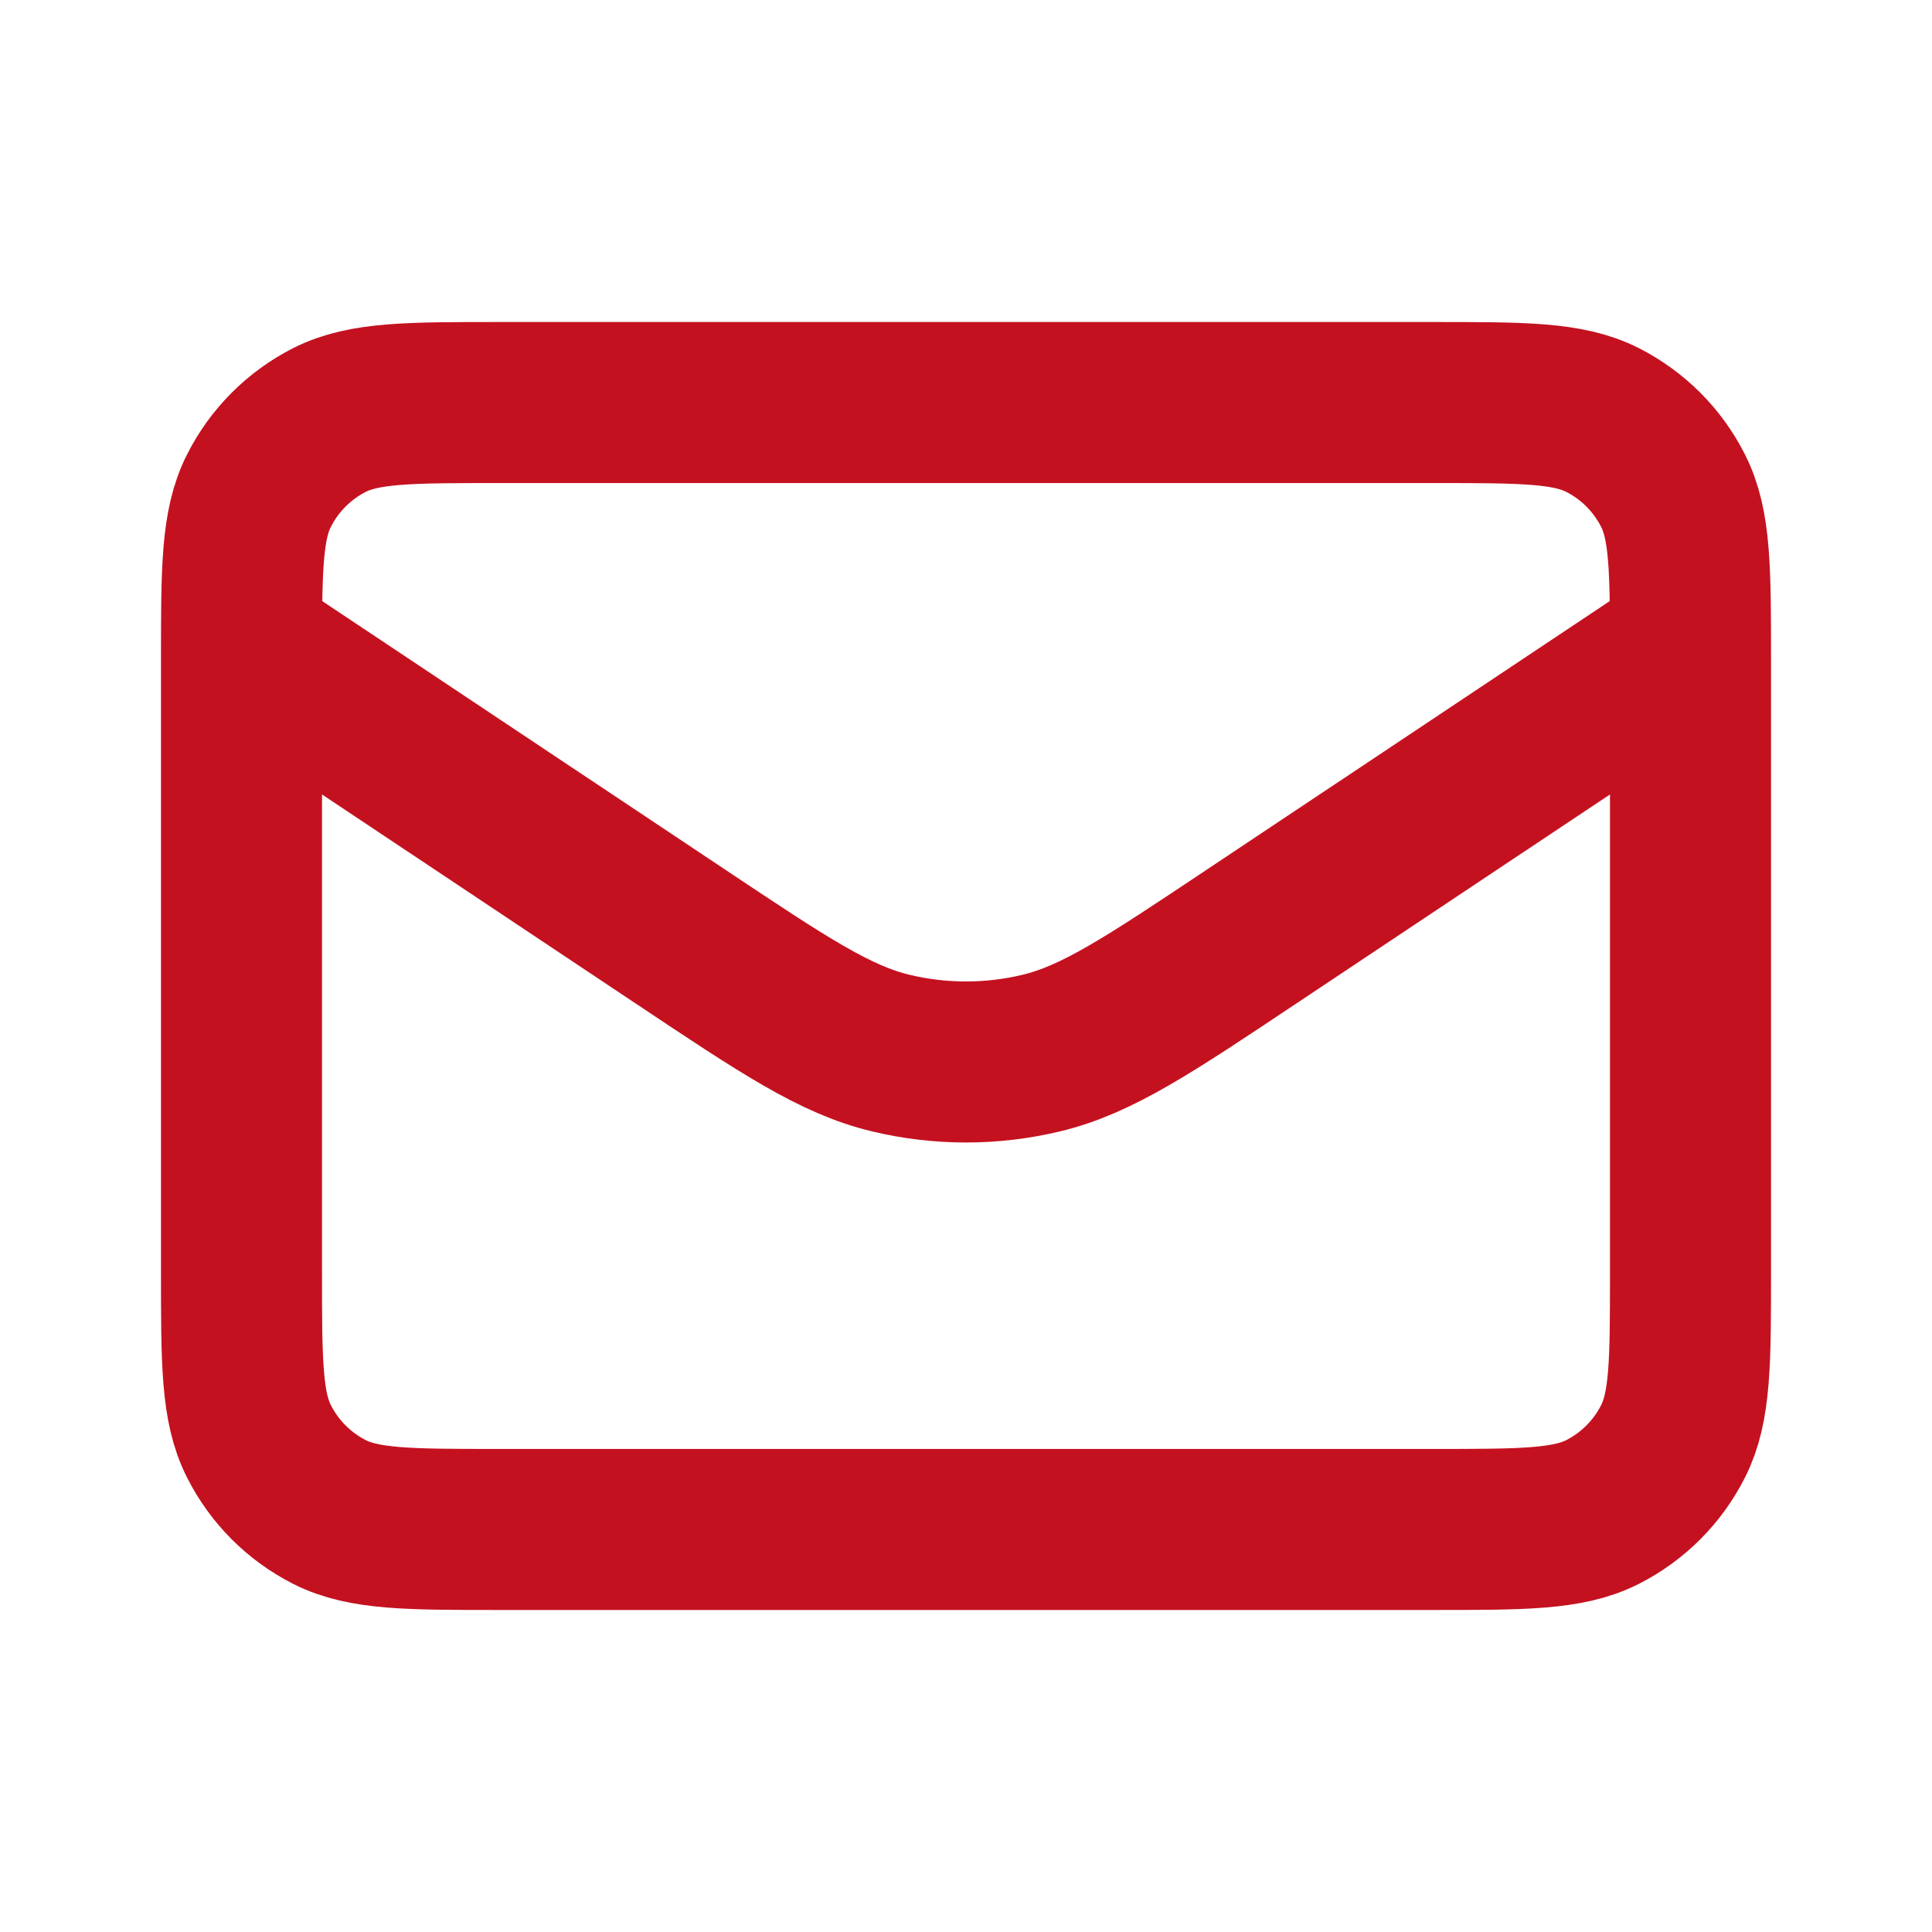 <svg width="20" height="20" viewBox="0 0 20 20" fill="none" xmlns="http://www.w3.org/2000/svg">
<g clip-path="url(#clip0_2_893)">
<g clip-path="url(#clip1_2_893)">
<path d="M2.5 6.667L7.042 9.694C8.111 10.407 8.645 10.764 9.223 10.902C9.734 11.024 10.266 11.024 10.777 10.902C11.355 10.764 11.889 10.407 12.958 9.694L17.5 6.667M5.167 15.833H14.833C15.767 15.833 16.233 15.833 16.59 15.652C16.904 15.492 17.159 15.237 17.318 14.923C17.5 14.567 17.5 14.1 17.5 13.167V6.833C17.5 5.9 17.5 5.433 17.318 5.077C17.159 4.763 16.904 4.508 16.59 4.348C16.233 4.167 15.767 4.167 14.833 4.167H5.167C4.233 4.167 3.767 4.167 3.41 4.348C3.096 4.508 2.841 4.763 2.682 5.077C2.5 5.433 2.5 5.9 2.5 6.833V13.167C2.5 14.1 2.5 14.567 2.682 14.923C2.841 15.237 3.096 15.492 3.41 15.652C3.767 15.833 4.233 15.833 5.167 15.833Z" stroke="#C41120" stroke-width="1.667" stroke-linecap="round" stroke-linejoin="round"/>
</g>
</g>
<defs>
<clipPath id="clip0_2_893">
<rect width="20" height="20" fill="white"/>
</clipPath>
<clipPath id="clip1_2_893">
<rect width="20" height="20" fill="white"/>
</clipPath>
</defs>
</svg>
